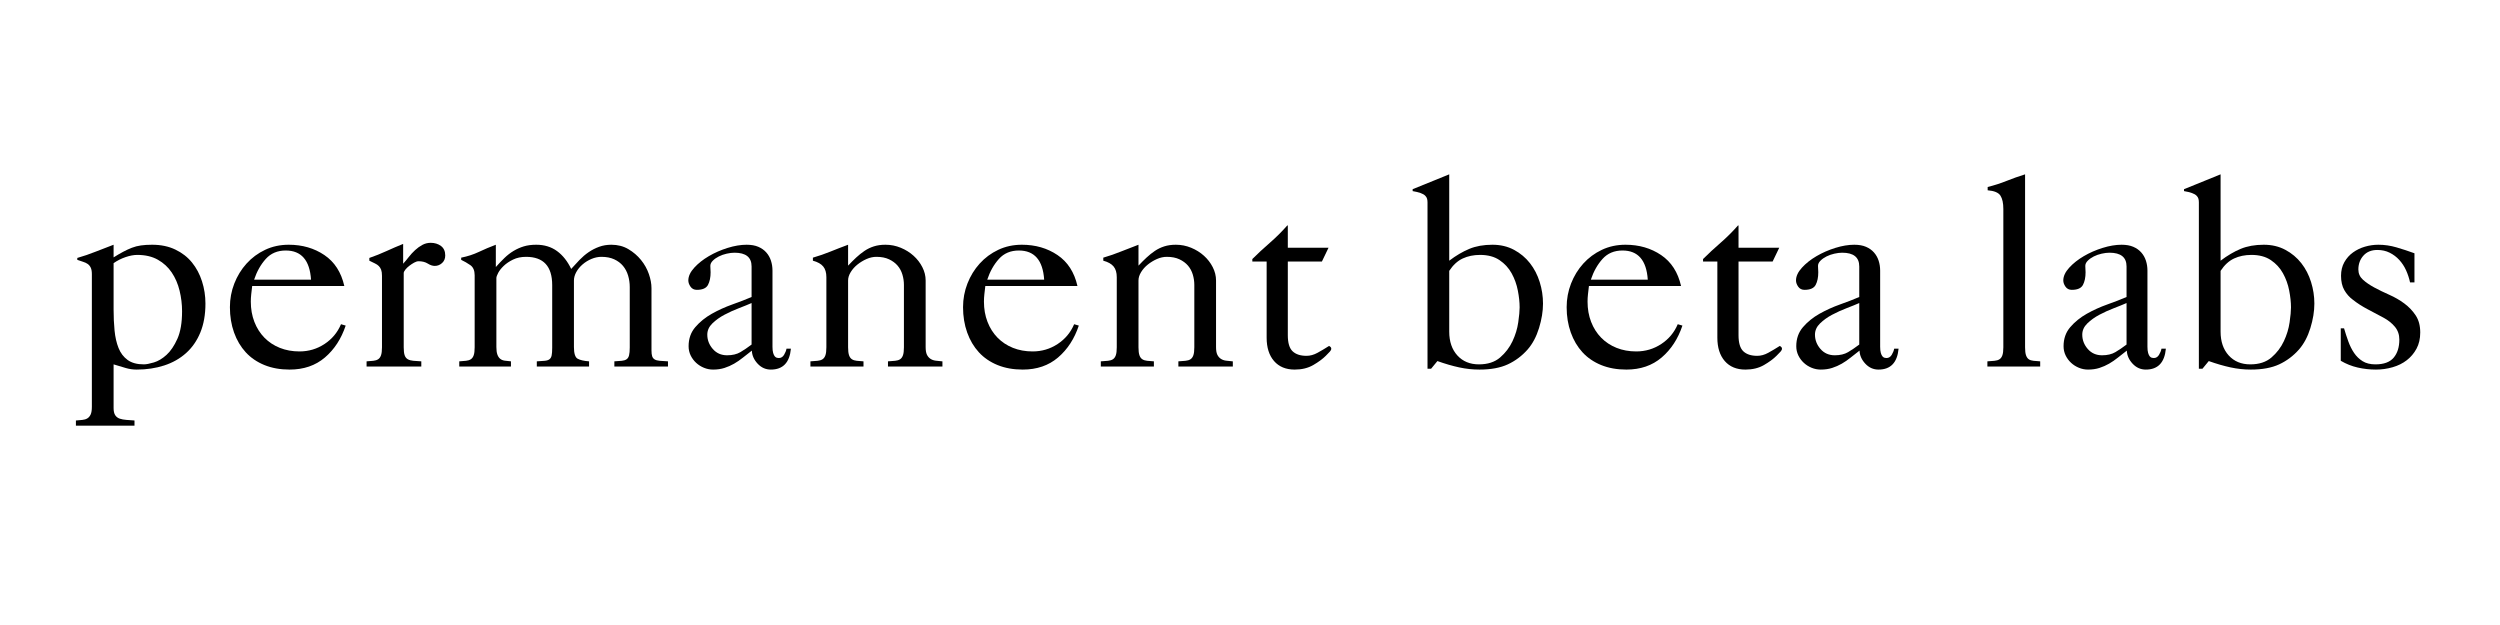 <svg xmlns="http://www.w3.org/2000/svg" xmlns:xlink="http://www.w3.org/1999/xlink" width="4000" zoomAndPan="magnify" viewBox="0 0 3000 750" height="1000" preserveAspectRatio="xMidYMid meet" version="1.0"><defs><g/></defs><g fill="#000000" fill-opacity="1"><g transform="translate(79.219, 439.875)"><g><path d="M 57.094 -131.016 C 61.27 -133.648 65.117 -135.898 68.641 -137.766 C 72.16 -139.641 75.625 -141.238 79.031 -142.562 C 82.445 -143.883 86.078 -144.816 89.922 -145.359 C 93.773 -145.91 98.234 -146.188 103.297 -146.188 C 113.848 -146.188 123.141 -144.258 131.172 -140.406 C 139.203 -136.562 145.859 -131.395 151.141 -124.906 C 156.422 -118.414 160.438 -110.879 163.188 -102.297 C 165.938 -93.723 167.312 -84.812 167.312 -75.562 C 167.312 -62.363 165.273 -50.812 161.203 -40.906 C 157.129 -31.008 151.406 -22.758 144.031 -16.156 C 136.664 -9.562 127.922 -4.613 117.797 -1.312 C 107.68 1.977 96.688 3.625 84.812 3.625 C 80.406 3.625 76.113 3.02 71.938 1.812 C 67.758 0.602 62.812 -0.879 57.094 -2.641 L 57.094 49.828 C 57.094 53.566 57.75 56.426 59.062 58.406 C 60.383 60.383 62.203 61.758 64.516 62.531 C 66.828 63.301 69.52 63.797 72.594 64.016 C 75.676 64.234 78.867 64.457 82.172 64.688 L 82.172 70.953 L 11.875 70.953 L 11.875 64.688 L 12.203 64.688 C 14.848 64.457 17.32 64.234 19.625 64.016 C 21.938 63.797 23.914 63.191 25.562 62.203 C 27.219 61.211 28.539 59.672 29.531 57.578 C 30.52 55.492 31.016 52.363 31.016 48.188 L 31.016 -110.875 C 31.016 -114.176 30.57 -116.758 29.688 -118.625 C 28.812 -120.5 27.602 -121.984 26.062 -123.078 C 24.531 -124.18 22.66 -125.062 20.453 -125.719 C 18.254 -126.383 15.945 -127.16 13.531 -128.047 L 13.531 -130.344 C 21.227 -132.551 28.488 -135.031 35.312 -137.781 C 42.133 -140.531 49.395 -143.332 57.094 -146.188 Z M 85.469 -133.984 C 81.289 -133.984 76.613 -133.102 71.438 -131.344 C 66.27 -129.582 61.488 -127.16 57.094 -124.078 L 57.094 -68.312 C 57.094 -59.508 57.477 -51.145 58.25 -43.219 C 59.02 -35.301 60.613 -28.316 63.031 -22.266 C 65.445 -16.223 69.078 -11.441 73.922 -7.922 C 78.766 -4.398 85.254 -2.641 93.391 -2.641 C 96.254 -2.641 100.27 -3.41 105.438 -4.953 C 110.602 -6.492 115.66 -9.52 120.609 -14.031 C 125.566 -18.539 129.914 -24.973 133.656 -33.328 C 137.395 -41.691 139.266 -52.691 139.266 -66.328 C 139.266 -74.691 138.27 -82.941 136.281 -91.078 C 134.301 -99.223 131.164 -106.484 126.875 -112.859 C 122.594 -119.242 117.039 -124.359 110.219 -128.203 C 103.395 -132.055 95.145 -133.984 85.469 -133.984 Z M 85.469 -133.984 "/></g></g></g><g fill="#000000" fill-opacity="1"><g transform="translate(262.694, 439.875)"><g><path d="M 13.203 -71.281 C 13.203 -81.176 14.961 -90.633 18.484 -99.656 C 22.004 -108.676 26.895 -116.648 33.156 -123.578 C 39.426 -130.516 46.852 -136.016 55.438 -140.078 C 64.02 -144.148 73.477 -146.188 83.812 -146.188 C 100.094 -146.188 114.336 -142.062 126.547 -133.812 C 138.766 -125.562 146.742 -113.188 150.484 -96.688 L 39.938 -96.688 C 39.488 -92.945 39.098 -89.594 38.766 -86.625 C 38.441 -83.656 38.281 -80.738 38.281 -77.875 C 38.281 -69.082 39.707 -61 42.562 -53.625 C 45.426 -46.25 49.441 -39.922 54.609 -34.641 C 59.785 -29.367 65.945 -25.301 73.094 -22.438 C 80.238 -19.582 88.102 -18.156 96.688 -18.156 C 107.688 -18.156 117.695 -21.125 126.719 -27.062 C 135.738 -33 142.336 -40.914 146.516 -50.812 L 152.125 -49.172 C 146.844 -33.328 138.535 -20.566 127.203 -10.891 C 115.879 -1.211 101.75 3.625 84.812 3.625 C 73.594 3.625 63.523 1.812 54.609 -1.812 C 45.703 -5.445 38.223 -10.562 32.172 -17.156 C 26.117 -23.758 21.441 -31.68 18.141 -40.922 C 14.848 -50.16 13.203 -60.281 13.203 -71.281 Z M 110.547 -104.281 C 109.004 -127.602 98.883 -139.266 80.188 -139.266 C 70.289 -139.266 62.316 -135.906 56.266 -129.188 C 50.211 -122.477 45.535 -114.176 42.234 -104.281 Z M 110.547 -104.281 "/></g></g></g><g fill="#000000" fill-opacity="1"><g transform="translate(427.69, 439.875)"><g><path d="M 56.094 -123.422 C 58.301 -125.836 60.555 -128.531 62.859 -131.5 C 65.172 -134.469 67.703 -137.219 70.453 -139.75 C 73.203 -142.281 76.113 -144.367 79.188 -146.016 C 82.27 -147.672 85.57 -148.5 89.094 -148.5 C 93.938 -148.5 98.062 -147.234 101.469 -144.703 C 104.883 -142.172 106.594 -138.375 106.594 -133.312 C 106.594 -129.57 105.328 -126.547 102.797 -124.234 C 100.266 -121.93 97.348 -120.781 94.047 -120.781 C 91.41 -120.781 88.609 -121.711 85.641 -123.578 C 82.672 -125.453 78.984 -126.391 74.578 -126.391 C 73.035 -126.391 71.273 -125.836 69.297 -124.734 C 67.316 -123.641 65.391 -122.375 63.516 -120.938 C 61.648 -119.508 60.055 -117.969 58.734 -116.312 C 57.422 -114.664 56.766 -113.297 56.766 -112.203 L 56.766 -23.094 C 56.766 -18.914 57.145 -15.727 57.906 -13.531 C 58.676 -11.332 59.941 -9.738 61.703 -8.75 C 63.461 -7.758 65.66 -7.148 68.297 -6.922 C 70.941 -6.703 74.133 -6.484 77.875 -6.266 L 77.875 0 L 12.203 0 L 12.203 -6.266 C 15.285 -6.484 17.984 -6.703 20.297 -6.922 C 22.609 -7.148 24.531 -7.758 26.062 -8.75 C 27.602 -9.738 28.758 -11.332 29.531 -13.531 C 30.301 -15.727 30.688 -18.914 30.688 -23.094 L 30.688 -108.906 C 30.688 -111.977 30.352 -114.395 29.688 -116.156 C 29.031 -117.914 28.098 -119.398 26.891 -120.609 C 25.68 -121.828 24.141 -122.875 22.266 -123.75 C 20.398 -124.625 18.148 -125.723 15.516 -127.047 L 15.516 -130.344 C 22.547 -132.77 29.414 -135.52 36.125 -138.594 C 42.844 -141.676 49.5 -144.539 56.094 -147.188 Z M 56.094 -123.422 "/></g></g></g><g fill="#000000" fill-opacity="1"><g transform="translate(537.577, 439.875)"><g><path d="M 57.422 -119.453 C 60.941 -123.422 64.406 -127.051 67.812 -130.344 C 71.227 -133.645 74.859 -136.453 78.703 -138.766 C 82.555 -141.078 86.625 -142.891 90.906 -144.203 C 95.195 -145.523 100.207 -146.188 105.938 -146.188 C 115.613 -146.188 123.914 -143.656 130.844 -138.594 C 137.77 -133.539 143.438 -126.395 147.844 -117.156 C 151.145 -120.895 154.5 -124.52 157.906 -128.031 C 161.312 -131.551 164.938 -134.629 168.781 -137.266 C 172.633 -139.91 176.816 -142.055 181.328 -143.703 C 185.836 -145.359 190.734 -146.188 196.016 -146.188 C 203.711 -146.188 210.531 -144.426 216.469 -140.906 C 222.414 -137.383 227.477 -133.039 231.656 -127.875 C 235.844 -122.707 238.977 -117.098 241.062 -111.047 C 243.156 -104.992 244.203 -99.328 244.203 -94.047 L 244.203 -19.469 C 244.203 -16.383 244.473 -14.02 245.016 -12.375 C 245.566 -10.727 246.555 -9.461 247.984 -8.578 C 249.422 -7.703 251.406 -7.148 253.938 -6.922 C 256.469 -6.703 259.82 -6.484 264 -6.266 L 264 0 L 199.656 0 L 199.656 -6.266 C 203.176 -6.484 206.145 -6.703 208.562 -6.922 C 210.977 -7.148 212.898 -7.758 214.328 -8.75 C 215.766 -9.738 216.754 -11.332 217.297 -13.531 C 217.848 -15.727 218.125 -18.805 218.125 -22.766 L 218.125 -95.375 C 218.125 -100.207 217.461 -104.82 216.141 -109.219 C 214.828 -113.625 212.797 -117.477 210.047 -120.781 C 207.297 -124.082 203.773 -126.723 199.484 -128.703 C 195.191 -130.68 190.078 -131.672 184.141 -131.672 C 180.18 -131.672 176.219 -130.844 172.25 -129.188 C 168.289 -127.539 164.719 -125.344 161.531 -122.594 C 158.344 -119.844 155.812 -116.758 153.938 -113.344 C 152.07 -109.938 151.141 -106.586 151.141 -103.297 L 151.141 -23.438 C 151.141 -15.727 152.625 -11.051 155.594 -9.406 C 158.562 -7.758 163.129 -6.711 169.297 -6.266 L 169.297 0 L 106.594 0 L 106.594 -6.266 C 110.551 -6.484 113.738 -6.703 116.156 -6.922 C 118.582 -7.148 120.453 -7.758 121.766 -8.75 C 123.086 -9.738 123.969 -11.273 124.406 -13.359 C 124.844 -15.453 125.062 -18.477 125.062 -22.438 L 125.062 -97.688 C 125.062 -120.344 114.613 -131.672 93.719 -131.672 C 87.781 -131.672 82.555 -130.566 78.047 -128.359 C 73.535 -126.16 69.797 -123.629 66.828 -120.766 C 63.859 -117.91 61.656 -115.109 60.219 -112.359 C 58.789 -109.609 58.078 -107.578 58.078 -106.266 L 58.078 -23.438 C 58.078 -19.688 58.461 -16.711 59.234 -14.516 C 60.004 -12.316 61.102 -10.613 62.531 -9.406 C 63.969 -8.195 65.785 -7.426 67.984 -7.094 C 70.18 -6.758 72.707 -6.484 75.562 -6.266 L 75.562 0 L 13.531 0 L 13.531 -6.266 C 16.613 -6.484 19.305 -6.703 21.609 -6.922 C 23.922 -7.148 25.848 -7.758 27.391 -8.75 C 28.93 -9.738 30.086 -11.332 30.859 -13.531 C 31.629 -15.727 32.016 -18.914 32.016 -23.094 L 32.016 -109.562 C 32.016 -115.281 30.254 -119.348 26.734 -121.766 C 23.211 -124.191 19.582 -126.285 15.844 -128.047 L 15.844 -130.688 C 23.539 -132.219 30.633 -134.523 37.125 -137.609 C 43.613 -140.691 50.379 -143.551 57.422 -146.188 Z M 57.422 -119.453 "/></g></g></g><g fill="#000000" fill-opacity="1"><g transform="translate(812.461, 439.875)"><g><path d="M 13.531 -103.297 C 13.531 -108.348 15.895 -113.457 20.625 -118.625 C 25.352 -123.801 31.18 -128.422 38.109 -132.484 C 45.047 -136.555 52.582 -139.859 60.719 -142.391 C 68.863 -144.922 76.453 -146.188 83.484 -146.188 C 88.984 -146.188 93.66 -145.359 97.516 -143.703 C 101.367 -142.055 104.555 -139.801 107.078 -136.938 C 109.609 -134.082 111.477 -130.785 112.688 -127.047 C 113.906 -123.305 114.516 -119.348 114.516 -115.172 L 114.516 -23.766 C 114.516 -20.68 114.785 -18.203 115.328 -16.328 C 115.879 -14.461 116.539 -13.086 117.312 -12.203 C 118.082 -11.328 118.906 -10.781 119.781 -10.562 C 120.664 -10.344 121.438 -10.234 122.094 -10.234 C 124.738 -10.234 126.832 -11.492 128.375 -14.016 C 129.914 -16.547 130.906 -19.023 131.344 -21.453 L 136.625 -21.453 C 135.082 -4.734 127.051 3.625 112.531 3.625 C 106.375 3.625 101.094 1.258 96.688 -3.469 C 92.289 -8.195 89.984 -13.422 89.766 -19.141 C 86.023 -16.273 82.445 -13.469 79.031 -10.719 C 75.625 -7.969 72.102 -5.547 68.469 -3.453 C 64.844 -1.367 60.992 0.328 56.922 1.641 C 52.848 2.961 48.285 3.625 43.234 3.625 C 39.492 3.625 35.863 2.91 32.344 1.484 C 28.82 0.055 25.688 -1.922 22.938 -4.453 C 20.188 -6.984 17.984 -9.953 16.328 -13.359 C 14.68 -16.773 13.859 -20.461 13.859 -24.422 C 13.859 -33.441 16.551 -41.086 21.938 -47.359 C 27.332 -53.629 33.93 -58.961 41.734 -63.359 C 49.547 -67.754 57.797 -71.492 66.484 -74.578 C 75.18 -77.66 82.832 -80.629 89.438 -83.484 L 89.438 -120.125 C 89.438 -131.125 82.613 -136.625 68.969 -136.625 C 66.113 -136.625 62.977 -136.238 59.562 -135.469 C 56.156 -134.695 53.02 -133.594 50.156 -132.156 C 47.301 -130.727 44.883 -129.023 42.906 -127.047 C 40.926 -125.066 39.938 -122.977 39.938 -120.781 C 39.938 -119.457 39.988 -118.191 40.094 -116.984 C 40.207 -115.773 40.266 -114.508 40.266 -113.188 C 40.266 -107.031 39.219 -101.969 37.125 -98 C 35.031 -94.039 30.578 -92.062 23.766 -92.062 C 20.461 -92.062 17.93 -93.328 16.172 -95.859 C 14.41 -98.391 13.531 -100.867 13.531 -103.297 Z M 89.438 -76.234 C 85.469 -74.473 80.457 -72.438 74.406 -70.125 C 68.363 -67.812 62.535 -65.172 56.922 -62.203 C 51.316 -59.234 46.477 -55.77 42.406 -51.812 C 38.332 -47.852 36.297 -43.344 36.297 -38.281 C 36.297 -31.895 38.492 -26.172 42.891 -21.109 C 47.297 -16.055 53.02 -13.531 60.062 -13.531 C 66.438 -13.531 71.77 -14.797 76.062 -17.328 C 80.352 -19.859 84.812 -22.883 89.438 -26.406 Z M 89.438 -76.234 "/></g></g></g><g fill="#000000" fill-opacity="1"><g transform="translate(958.977, 439.875)"><g><path d="M 58.734 -121.109 C 62.035 -124.629 65.281 -127.875 68.469 -130.844 C 71.664 -133.812 74.969 -136.453 78.375 -138.766 C 81.781 -141.078 85.52 -142.891 89.594 -144.203 C 93.664 -145.523 98.344 -146.188 103.625 -146.188 C 110 -146.188 116.102 -144.977 121.938 -142.562 C 127.77 -140.145 132.883 -136.953 137.281 -132.984 C 141.676 -129.023 145.191 -124.461 147.828 -119.297 C 150.473 -114.129 151.797 -108.797 151.797 -103.297 L 151.797 -23.438 C 151.797 -19.469 152.289 -16.438 153.281 -14.344 C 154.27 -12.258 155.645 -10.613 157.406 -9.406 C 159.164 -8.195 161.254 -7.426 163.672 -7.094 C 166.098 -6.758 168.738 -6.484 171.594 -6.266 L 171.938 -6.266 L 171.938 0 L 106.594 0 L 106.594 -6.266 C 109.895 -6.484 112.754 -6.703 115.172 -6.922 C 117.586 -7.148 119.566 -7.758 121.109 -8.75 C 122.648 -9.738 123.805 -11.332 124.578 -13.531 C 125.348 -15.727 125.734 -18.914 125.734 -23.094 L 125.734 -98.016 C 125.734 -102.191 125.125 -106.312 123.906 -110.375 C 122.695 -114.445 120.773 -118.023 118.141 -121.109 C 115.504 -124.191 112.094 -126.723 107.906 -128.703 C 103.727 -130.68 98.672 -131.672 92.734 -131.672 C 88.773 -131.672 84.812 -130.789 80.844 -129.031 C 76.883 -127.27 73.254 -125.066 69.953 -122.422 C 66.66 -119.785 63.969 -116.758 61.875 -113.344 C 59.781 -109.938 58.734 -106.586 58.734 -103.297 L 58.734 -23.094 C 58.734 -18.914 59.117 -15.727 59.891 -13.531 C 60.66 -11.332 61.816 -9.738 63.359 -8.75 C 64.898 -7.758 66.82 -7.148 69.125 -6.922 C 71.438 -6.703 74.133 -6.484 77.219 -6.266 L 77.219 0 L 13.531 0 L 13.531 -6.266 C 16.832 -6.484 19.691 -6.703 22.109 -6.922 C 24.523 -7.148 26.504 -7.758 28.047 -8.75 C 29.586 -9.738 30.742 -11.332 31.516 -13.531 C 32.285 -15.727 32.672 -18.914 32.672 -23.094 L 32.672 -107.25 C 32.672 -112.75 31.406 -117.035 28.875 -120.109 C 26.344 -123.191 22.219 -125.504 16.5 -127.047 L 16.5 -130.688 C 23.977 -132.883 30.961 -135.301 37.453 -137.938 C 43.941 -140.582 51.035 -143.332 58.734 -146.188 Z M 58.734 -121.109 "/></g></g></g><g fill="#000000" fill-opacity="1"><g transform="translate(1142.453, 439.875)"><g><path d="M 13.203 -71.281 C 13.203 -81.176 14.961 -90.633 18.484 -99.656 C 22.004 -108.676 26.895 -116.648 33.156 -123.578 C 39.426 -130.516 46.852 -136.016 55.438 -140.078 C 64.02 -144.148 73.477 -146.188 83.812 -146.188 C 100.094 -146.188 114.336 -142.062 126.547 -133.812 C 138.766 -125.562 146.742 -113.188 150.484 -96.688 L 39.938 -96.688 C 39.488 -92.945 39.098 -89.594 38.766 -86.625 C 38.441 -83.656 38.281 -80.738 38.281 -77.875 C 38.281 -69.082 39.707 -61 42.562 -53.625 C 45.426 -46.25 49.441 -39.922 54.609 -34.641 C 59.785 -29.367 65.945 -25.301 73.094 -22.438 C 80.238 -19.582 88.102 -18.156 96.688 -18.156 C 107.688 -18.156 117.695 -21.125 126.719 -27.062 C 135.738 -33 142.336 -40.914 146.516 -50.812 L 152.125 -49.172 C 146.844 -33.328 138.535 -20.566 127.203 -10.891 C 115.879 -1.211 101.75 3.625 84.812 3.625 C 73.594 3.625 63.523 1.812 54.609 -1.812 C 45.703 -5.445 38.223 -10.562 32.172 -17.156 C 26.117 -23.758 21.441 -31.68 18.141 -40.922 C 14.848 -50.16 13.203 -60.281 13.203 -71.281 Z M 110.547 -104.281 C 109.004 -127.602 98.883 -139.266 80.188 -139.266 C 70.289 -139.266 62.316 -135.906 56.266 -129.188 C 50.211 -122.477 45.535 -114.176 42.234 -104.281 Z M 110.547 -104.281 "/></g></g></g><g fill="#000000" fill-opacity="1"><g transform="translate(1307.449, 439.875)"><g><path d="M 58.734 -121.109 C 62.035 -124.629 65.281 -127.875 68.469 -130.844 C 71.664 -133.812 74.969 -136.453 78.375 -138.766 C 81.781 -141.078 85.52 -142.891 89.594 -144.203 C 93.664 -145.523 98.344 -146.188 103.625 -146.188 C 110 -146.188 116.102 -144.977 121.938 -142.562 C 127.77 -140.145 132.883 -136.953 137.281 -132.984 C 141.676 -129.023 145.191 -124.461 147.828 -119.297 C 150.473 -114.129 151.797 -108.797 151.797 -103.297 L 151.797 -23.438 C 151.797 -19.469 152.289 -16.438 153.281 -14.344 C 154.27 -12.258 155.645 -10.613 157.406 -9.406 C 159.164 -8.195 161.254 -7.426 163.672 -7.094 C 166.098 -6.758 168.738 -6.484 171.594 -6.266 L 171.938 -6.266 L 171.938 0 L 106.594 0 L 106.594 -6.266 C 109.895 -6.484 112.754 -6.703 115.172 -6.922 C 117.586 -7.148 119.566 -7.758 121.109 -8.75 C 122.648 -9.738 123.805 -11.332 124.578 -13.531 C 125.348 -15.727 125.734 -18.914 125.734 -23.094 L 125.734 -98.016 C 125.734 -102.191 125.125 -106.312 123.906 -110.375 C 122.695 -114.445 120.773 -118.023 118.141 -121.109 C 115.504 -124.191 112.094 -126.723 107.906 -128.703 C 103.727 -130.68 98.672 -131.672 92.734 -131.672 C 88.773 -131.672 84.812 -130.789 80.844 -129.031 C 76.883 -127.27 73.254 -125.066 69.953 -122.422 C 66.66 -119.785 63.969 -116.758 61.875 -113.344 C 59.781 -109.938 58.734 -106.586 58.734 -103.297 L 58.734 -23.094 C 58.734 -18.914 59.117 -15.727 59.891 -13.531 C 60.66 -11.332 61.816 -9.738 63.359 -8.75 C 64.898 -7.758 66.82 -7.148 69.125 -6.922 C 71.438 -6.703 74.133 -6.484 77.219 -6.266 L 77.219 0 L 13.531 0 L 13.531 -6.266 C 16.832 -6.484 19.691 -6.703 22.109 -6.922 C 24.523 -7.148 26.504 -7.758 28.047 -8.75 C 29.586 -9.738 30.742 -11.332 31.516 -13.531 C 32.285 -15.727 32.672 -18.914 32.672 -23.094 L 32.672 -107.25 C 32.672 -112.75 31.406 -117.035 28.875 -120.109 C 26.344 -123.191 22.219 -125.504 16.5 -127.047 L 16.5 -130.688 C 23.977 -132.883 30.961 -135.301 37.453 -137.938 C 43.941 -140.582 51.035 -143.332 58.734 -146.188 Z M 58.734 -121.109 "/></g></g></g><g fill="#000000" fill-opacity="1"><g transform="translate(1490.924, 439.875)"><g><path d="M 11.875 -129.031 C 18.258 -135.406 25.191 -141.836 32.672 -148.328 C 40.148 -154.816 47.191 -161.805 53.797 -169.297 L 54.453 -169.297 L 54.453 -142.562 L 103.297 -142.562 L 95.375 -126.062 L 54.453 -126.062 L 54.453 -37.625 C 54.453 -28.383 56.375 -21.945 60.219 -18.312 C 64.07 -14.688 69.629 -12.875 76.891 -12.875 C 81.285 -12.875 85.68 -14.082 90.078 -16.5 C 94.484 -18.914 99.109 -21.664 103.953 -24.75 C 105.711 -23.875 106.594 -22.773 106.594 -21.453 C 106.594 -20.348 106.039 -19.191 104.938 -17.984 C 103.844 -16.773 102.191 -15.07 99.984 -12.875 C 96.242 -9.133 91.238 -5.445 84.969 -1.812 C 78.695 1.812 71.273 3.625 62.703 3.625 C 52.141 3.625 43.891 0.219 37.953 -6.594 C 32.016 -13.414 29.047 -22.77 29.047 -34.656 L 29.047 -126.062 L 11.875 -126.062 Z M 11.875 -129.031 "/></g></g></g><g fill="#000000" fill-opacity="1"><g transform="translate(1600.811, 439.875)"><g/></g></g><g fill="#000000" fill-opacity="1"><g transform="translate(1683.309, 439.875)"><g><path d="M 55.766 -127.047 C 63.91 -133.211 71.941 -137.941 79.859 -141.234 C 87.773 -144.535 97.016 -146.188 107.578 -146.188 C 117.254 -146.188 125.891 -144.148 133.484 -140.078 C 141.078 -136.016 147.457 -130.68 152.625 -124.078 C 157.789 -117.484 161.691 -109.945 164.328 -101.469 C 166.973 -93 168.297 -84.363 168.297 -75.562 C 168.297 -66.32 166.703 -56.531 163.516 -46.188 C 160.328 -35.852 155.758 -27.273 149.812 -20.453 C 143 -12.754 135.082 -6.816 126.062 -2.641 C 117.039 1.535 105.707 3.625 92.062 3.625 C 83.926 3.625 75.785 2.742 67.641 0.984 C 59.504 -0.773 50.816 -3.301 41.578 -6.594 L 33.984 2.641 L 29.703 2.641 L 29.703 -197.016 C 29.703 -198.547 29.535 -199.973 29.203 -201.297 C 28.867 -202.617 28.098 -203.883 26.891 -205.094 C 25.68 -206.301 23.863 -207.344 21.438 -208.219 C 19.02 -209.102 15.832 -209.879 11.875 -210.547 L 11.875 -212.844 L 55.766 -230.672 Z M 55.766 -41.906 C 55.766 -30.031 59.008 -20.516 65.5 -13.359 C 71.988 -6.211 80.625 -2.641 91.406 -2.641 C 101.969 -2.641 110.438 -5.391 116.812 -10.891 C 123.195 -16.391 128.148 -22.879 131.672 -30.359 C 135.191 -37.836 137.5 -45.426 138.594 -53.125 C 139.695 -60.832 140.25 -66.773 140.25 -70.953 C 140.25 -77.109 139.531 -83.867 138.094 -91.234 C 136.664 -98.609 134.191 -105.484 130.672 -111.859 C 127.16 -118.242 122.32 -123.523 116.156 -127.703 C 110 -131.891 102.191 -133.984 92.734 -133.984 C 85.035 -133.984 78.102 -132.551 71.938 -129.688 C 65.781 -126.832 60.391 -121.883 55.766 -114.844 Z M 55.766 -41.906 "/></g></g></g><g fill="#000000" fill-opacity="1"><g transform="translate(1866.785, 439.875)"><g><path d="M 13.203 -71.281 C 13.203 -81.176 14.961 -90.633 18.484 -99.656 C 22.004 -108.676 26.895 -116.648 33.156 -123.578 C 39.426 -130.516 46.852 -136.016 55.438 -140.078 C 64.02 -144.148 73.477 -146.188 83.812 -146.188 C 100.094 -146.188 114.336 -142.062 126.547 -133.812 C 138.766 -125.562 146.742 -113.188 150.484 -96.688 L 39.938 -96.688 C 39.488 -92.945 39.098 -89.594 38.766 -86.625 C 38.441 -83.656 38.281 -80.738 38.281 -77.875 C 38.281 -69.082 39.707 -61 42.562 -53.625 C 45.426 -46.25 49.441 -39.922 54.609 -34.641 C 59.785 -29.367 65.945 -25.301 73.094 -22.438 C 80.238 -19.582 88.102 -18.156 96.688 -18.156 C 107.688 -18.156 117.695 -21.125 126.719 -27.062 C 135.738 -33 142.336 -40.914 146.516 -50.812 L 152.125 -49.172 C 146.844 -33.328 138.535 -20.566 127.203 -10.891 C 115.879 -1.211 101.75 3.625 84.812 3.625 C 73.594 3.625 63.523 1.812 54.609 -1.812 C 45.703 -5.445 38.223 -10.562 32.172 -17.156 C 26.117 -23.758 21.441 -31.68 18.141 -40.922 C 14.848 -50.16 13.203 -60.281 13.203 -71.281 Z M 110.547 -104.281 C 109.004 -127.602 98.883 -139.266 80.188 -139.266 C 70.289 -139.266 62.316 -135.906 56.266 -129.188 C 50.211 -122.477 45.535 -114.176 42.234 -104.281 Z M 110.547 -104.281 "/></g></g></g><g fill="#000000" fill-opacity="1"><g transform="translate(2031.781, 439.875)"><g><path d="M 11.875 -129.031 C 18.258 -135.406 25.191 -141.836 32.672 -148.328 C 40.148 -154.816 47.191 -161.805 53.797 -169.297 L 54.453 -169.297 L 54.453 -142.562 L 103.297 -142.562 L 95.375 -126.062 L 54.453 -126.062 L 54.453 -37.625 C 54.453 -28.383 56.375 -21.945 60.219 -18.312 C 64.07 -14.688 69.629 -12.875 76.891 -12.875 C 81.285 -12.875 85.68 -14.082 90.078 -16.5 C 94.484 -18.914 99.109 -21.664 103.953 -24.75 C 105.711 -23.875 106.594 -22.773 106.594 -21.453 C 106.594 -20.348 106.039 -19.191 104.938 -17.984 C 103.844 -16.773 102.191 -15.07 99.984 -12.875 C 96.242 -9.133 91.238 -5.445 84.969 -1.812 C 78.695 1.812 71.273 3.625 62.703 3.625 C 52.141 3.625 43.891 0.219 37.953 -6.594 C 32.016 -13.414 29.047 -22.77 29.047 -34.656 L 29.047 -126.062 L 11.875 -126.062 Z M 11.875 -129.031 "/></g></g></g><g fill="#000000" fill-opacity="1"><g transform="translate(2141.668, 439.875)"><g><path d="M 13.531 -103.297 C 13.531 -108.348 15.895 -113.457 20.625 -118.625 C 25.352 -123.801 31.18 -128.422 38.109 -132.484 C 45.047 -136.555 52.582 -139.859 60.719 -142.391 C 68.863 -144.922 76.453 -146.188 83.484 -146.188 C 88.984 -146.188 93.66 -145.359 97.516 -143.703 C 101.367 -142.055 104.555 -139.801 107.078 -136.938 C 109.609 -134.082 111.477 -130.785 112.688 -127.047 C 113.906 -123.305 114.516 -119.348 114.516 -115.172 L 114.516 -23.766 C 114.516 -20.68 114.785 -18.203 115.328 -16.328 C 115.879 -14.461 116.539 -13.086 117.312 -12.203 C 118.082 -11.328 118.906 -10.781 119.781 -10.562 C 120.664 -10.344 121.438 -10.234 122.094 -10.234 C 124.738 -10.234 126.832 -11.492 128.375 -14.016 C 129.914 -16.547 130.906 -19.023 131.344 -21.453 L 136.625 -21.453 C 135.082 -4.734 127.051 3.625 112.531 3.625 C 106.375 3.625 101.094 1.258 96.688 -3.469 C 92.289 -8.195 89.984 -13.422 89.766 -19.141 C 86.023 -16.273 82.445 -13.469 79.031 -10.719 C 75.625 -7.969 72.102 -5.547 68.469 -3.453 C 64.844 -1.367 60.992 0.328 56.922 1.641 C 52.848 2.961 48.285 3.625 43.234 3.625 C 39.492 3.625 35.863 2.91 32.344 1.484 C 28.82 0.055 25.688 -1.922 22.938 -4.453 C 20.188 -6.984 17.984 -9.953 16.328 -13.359 C 14.68 -16.773 13.859 -20.461 13.859 -24.422 C 13.859 -33.441 16.551 -41.086 21.938 -47.359 C 27.332 -53.629 33.93 -58.961 41.734 -63.359 C 49.547 -67.754 57.797 -71.492 66.484 -74.578 C 75.18 -77.66 82.832 -80.629 89.438 -83.484 L 89.438 -120.125 C 89.438 -131.125 82.613 -136.625 68.969 -136.625 C 66.113 -136.625 62.977 -136.238 59.562 -135.469 C 56.156 -134.695 53.02 -133.594 50.156 -132.156 C 47.301 -130.727 44.883 -129.023 42.906 -127.047 C 40.926 -125.066 39.938 -122.977 39.938 -120.781 C 39.938 -119.457 39.988 -118.191 40.094 -116.984 C 40.207 -115.773 40.266 -114.508 40.266 -113.188 C 40.266 -107.031 39.219 -101.969 37.125 -98 C 35.031 -94.039 30.578 -92.062 23.766 -92.062 C 20.461 -92.062 17.93 -93.328 16.172 -95.859 C 14.41 -98.391 13.531 -100.867 13.531 -103.297 Z M 89.438 -76.234 C 85.469 -74.473 80.457 -72.438 74.406 -70.125 C 68.363 -67.812 62.535 -65.172 56.922 -62.203 C 51.316 -59.234 46.477 -55.77 42.406 -51.812 C 38.332 -47.852 36.297 -43.344 36.297 -38.281 C 36.297 -31.895 38.492 -26.172 42.891 -21.109 C 47.297 -16.055 53.02 -13.531 60.062 -13.531 C 66.438 -13.531 71.77 -14.797 76.062 -17.328 C 80.352 -19.859 84.812 -22.883 89.438 -26.406 Z M 89.438 -76.234 "/></g></g></g><g fill="#000000" fill-opacity="1"><g transform="translate(2288.185, 439.875)"><g/></g></g><g fill="#000000" fill-opacity="1"><g transform="translate(2370.682, 439.875)"><g><path d="M 14.516 -215.484 C 22.441 -217.461 29.977 -219.883 37.125 -222.75 C 44.27 -225.613 51.695 -228.254 59.406 -230.672 L 59.406 -23.094 C 59.406 -18.914 59.785 -15.727 60.547 -13.531 C 61.316 -11.332 62.414 -9.738 63.844 -8.75 C 65.281 -7.758 67.156 -7.148 69.469 -6.922 C 71.781 -6.703 74.473 -6.484 77.547 -6.266 L 77.547 0 L 14.188 0 L 14.188 -6.266 C 17.488 -6.484 20.348 -6.703 22.766 -6.922 C 25.191 -7.148 27.172 -7.758 28.703 -8.75 C 30.242 -9.738 31.398 -11.332 32.172 -13.531 C 32.941 -15.727 33.328 -18.914 33.328 -23.094 L 33.328 -189.094 C 33.328 -196.133 32.172 -201.469 29.859 -205.094 C 27.555 -208.727 22.441 -210.875 14.516 -211.531 Z M 14.516 -215.484 "/></g></g></g><g fill="#000000" fill-opacity="1"><g transform="translate(2462.42, 439.875)"><g><path d="M 13.531 -103.297 C 13.531 -108.348 15.895 -113.457 20.625 -118.625 C 25.352 -123.801 31.18 -128.422 38.109 -132.484 C 45.047 -136.555 52.582 -139.859 60.719 -142.391 C 68.863 -144.922 76.453 -146.188 83.484 -146.188 C 88.984 -146.188 93.66 -145.359 97.516 -143.703 C 101.367 -142.055 104.555 -139.801 107.078 -136.938 C 109.609 -134.082 111.477 -130.785 112.688 -127.047 C 113.906 -123.305 114.516 -119.348 114.516 -115.172 L 114.516 -23.766 C 114.516 -20.68 114.785 -18.203 115.328 -16.328 C 115.879 -14.461 116.539 -13.086 117.312 -12.203 C 118.082 -11.328 118.906 -10.781 119.781 -10.562 C 120.664 -10.344 121.438 -10.234 122.094 -10.234 C 124.738 -10.234 126.832 -11.492 128.375 -14.016 C 129.914 -16.547 130.906 -19.023 131.344 -21.453 L 136.625 -21.453 C 135.082 -4.734 127.051 3.625 112.531 3.625 C 106.375 3.625 101.094 1.258 96.688 -3.469 C 92.289 -8.195 89.984 -13.422 89.766 -19.141 C 86.023 -16.273 82.445 -13.469 79.031 -10.719 C 75.625 -7.969 72.102 -5.547 68.469 -3.453 C 64.844 -1.367 60.992 0.328 56.922 1.641 C 52.848 2.961 48.285 3.625 43.234 3.625 C 39.492 3.625 35.863 2.91 32.344 1.484 C 28.82 0.055 25.688 -1.922 22.938 -4.453 C 20.188 -6.984 17.984 -9.953 16.328 -13.359 C 14.68 -16.773 13.859 -20.461 13.859 -24.422 C 13.859 -33.441 16.551 -41.086 21.938 -47.359 C 27.332 -53.629 33.93 -58.961 41.734 -63.359 C 49.547 -67.754 57.797 -71.492 66.484 -74.578 C 75.18 -77.66 82.832 -80.629 89.438 -83.484 L 89.438 -120.125 C 89.438 -131.125 82.613 -136.625 68.969 -136.625 C 66.113 -136.625 62.977 -136.238 59.562 -135.469 C 56.156 -134.695 53.02 -133.594 50.156 -132.156 C 47.301 -130.727 44.883 -129.023 42.906 -127.047 C 40.926 -125.066 39.938 -122.977 39.938 -120.781 C 39.938 -119.457 39.988 -118.191 40.094 -116.984 C 40.207 -115.773 40.266 -114.508 40.266 -113.188 C 40.266 -107.031 39.219 -101.969 37.125 -98 C 35.031 -94.039 30.578 -92.062 23.766 -92.062 C 20.461 -92.062 17.93 -93.328 16.172 -95.859 C 14.41 -98.391 13.531 -100.867 13.531 -103.297 Z M 89.438 -76.234 C 85.469 -74.473 80.457 -72.438 74.406 -70.125 C 68.363 -67.812 62.535 -65.172 56.922 -62.203 C 51.316 -59.234 46.477 -55.77 42.406 -51.812 C 38.332 -47.852 36.297 -43.344 36.297 -38.281 C 36.297 -31.895 38.492 -26.172 42.891 -21.109 C 47.297 -16.055 53.02 -13.531 60.062 -13.531 C 66.438 -13.531 71.77 -14.797 76.062 -17.328 C 80.352 -19.859 84.812 -22.883 89.438 -26.406 Z M 89.438 -76.234 "/></g></g></g><g fill="#000000" fill-opacity="1"><g transform="translate(2608.937, 439.875)"><g><path d="M 55.766 -127.047 C 63.91 -133.211 71.941 -137.941 79.859 -141.234 C 87.773 -144.535 97.016 -146.188 107.578 -146.188 C 117.254 -146.188 125.891 -144.148 133.484 -140.078 C 141.078 -136.016 147.457 -130.68 152.625 -124.078 C 157.789 -117.484 161.691 -109.945 164.328 -101.469 C 166.973 -93 168.297 -84.363 168.297 -75.562 C 168.297 -66.32 166.703 -56.531 163.516 -46.188 C 160.328 -35.852 155.758 -27.273 149.812 -20.453 C 143 -12.754 135.082 -6.816 126.062 -2.641 C 117.039 1.535 105.707 3.625 92.062 3.625 C 83.926 3.625 75.785 2.742 67.641 0.984 C 59.504 -0.773 50.816 -3.301 41.578 -6.594 L 33.984 2.641 L 29.703 2.641 L 29.703 -197.016 C 29.703 -198.547 29.535 -199.973 29.203 -201.297 C 28.867 -202.617 28.098 -203.883 26.891 -205.094 C 25.68 -206.301 23.863 -207.344 21.438 -208.219 C 19.02 -209.102 15.832 -209.879 11.875 -210.547 L 11.875 -212.844 L 55.766 -230.672 Z M 55.766 -41.906 C 55.766 -30.031 59.008 -20.516 65.5 -13.359 C 71.988 -6.211 80.625 -2.641 91.406 -2.641 C 101.969 -2.641 110.438 -5.391 116.812 -10.891 C 123.195 -16.391 128.148 -22.879 131.672 -30.359 C 135.191 -37.836 137.5 -45.426 138.594 -53.125 C 139.695 -60.832 140.25 -66.773 140.25 -70.953 C 140.25 -77.109 139.531 -83.867 138.094 -91.234 C 136.664 -98.609 134.191 -105.484 130.672 -111.859 C 127.16 -118.242 122.32 -123.523 116.156 -127.703 C 110 -131.891 102.191 -133.984 92.734 -133.984 C 85.035 -133.984 78.102 -132.551 71.938 -129.688 C 65.781 -126.832 60.391 -121.883 55.766 -114.844 Z M 55.766 -41.906 "/></g></g></g><g fill="#000000" fill-opacity="1"><g transform="translate(2792.412, 439.875)"><g><path d="M 16.828 -108.906 C 16.828 -115.062 18.145 -120.504 20.781 -125.234 C 23.426 -129.961 26.895 -133.863 31.188 -136.938 C 35.477 -140.02 40.258 -142.332 45.531 -143.875 C 50.812 -145.414 56.203 -146.188 61.703 -146.188 C 68.961 -146.188 76.164 -145.141 83.312 -143.047 C 90.469 -140.961 97.676 -138.598 104.938 -135.953 L 104.938 -100.984 L 99.656 -100.984 C 98.562 -106.035 96.969 -110.875 94.875 -115.5 C 92.781 -120.125 90.082 -124.25 86.781 -127.875 C 83.488 -131.5 79.641 -134.41 75.234 -136.609 C 70.836 -138.816 65.891 -139.922 60.391 -139.922 C 53.348 -139.922 47.789 -137.664 43.719 -133.156 C 39.656 -128.645 37.625 -123.086 37.625 -116.484 C 37.625 -111.648 39.438 -107.582 43.062 -104.281 C 46.695 -100.977 51.266 -97.844 56.766 -94.875 C 62.266 -91.906 68.258 -88.988 74.75 -86.125 C 81.238 -83.27 87.234 -79.805 92.734 -75.734 C 98.234 -71.66 102.797 -66.875 106.422 -61.375 C 110.055 -55.875 111.875 -49.055 111.875 -40.922 C 111.875 -33.441 110.383 -26.953 107.406 -21.453 C 104.438 -15.953 100.531 -11.332 95.688 -7.594 C 90.852 -3.852 85.191 -1.051 78.703 0.812 C 72.211 2.688 65.555 3.625 58.734 3.625 C 51.254 3.625 43.938 2.801 36.781 1.156 C 29.633 -0.488 22.875 -3.188 16.5 -6.938 L 16.5 -45.875 L 20.453 -45.875 C 21.992 -40.594 23.695 -35.363 25.562 -30.188 C 27.438 -25.02 29.75 -20.398 32.5 -16.328 C 35.25 -12.266 38.66 -8.969 42.734 -6.438 C 46.805 -3.906 51.922 -2.641 58.078 -2.641 C 68.203 -2.641 75.52 -5.332 80.031 -10.719 C 84.539 -16.113 86.797 -23.32 86.797 -32.344 C 86.797 -38.281 85.035 -43.395 81.516 -47.688 C 77.992 -51.977 73.375 -55.66 67.656 -58.734 C 61.926 -61.816 55.707 -65.117 49 -68.641 C 42.289 -72.16 36.297 -76.008 31.016 -80.188 C 26.836 -83.27 23.426 -87.117 20.781 -91.734 C 18.145 -96.359 16.828 -102.082 16.828 -108.906 Z M 16.828 -108.906 "/></g></g></g></svg>
